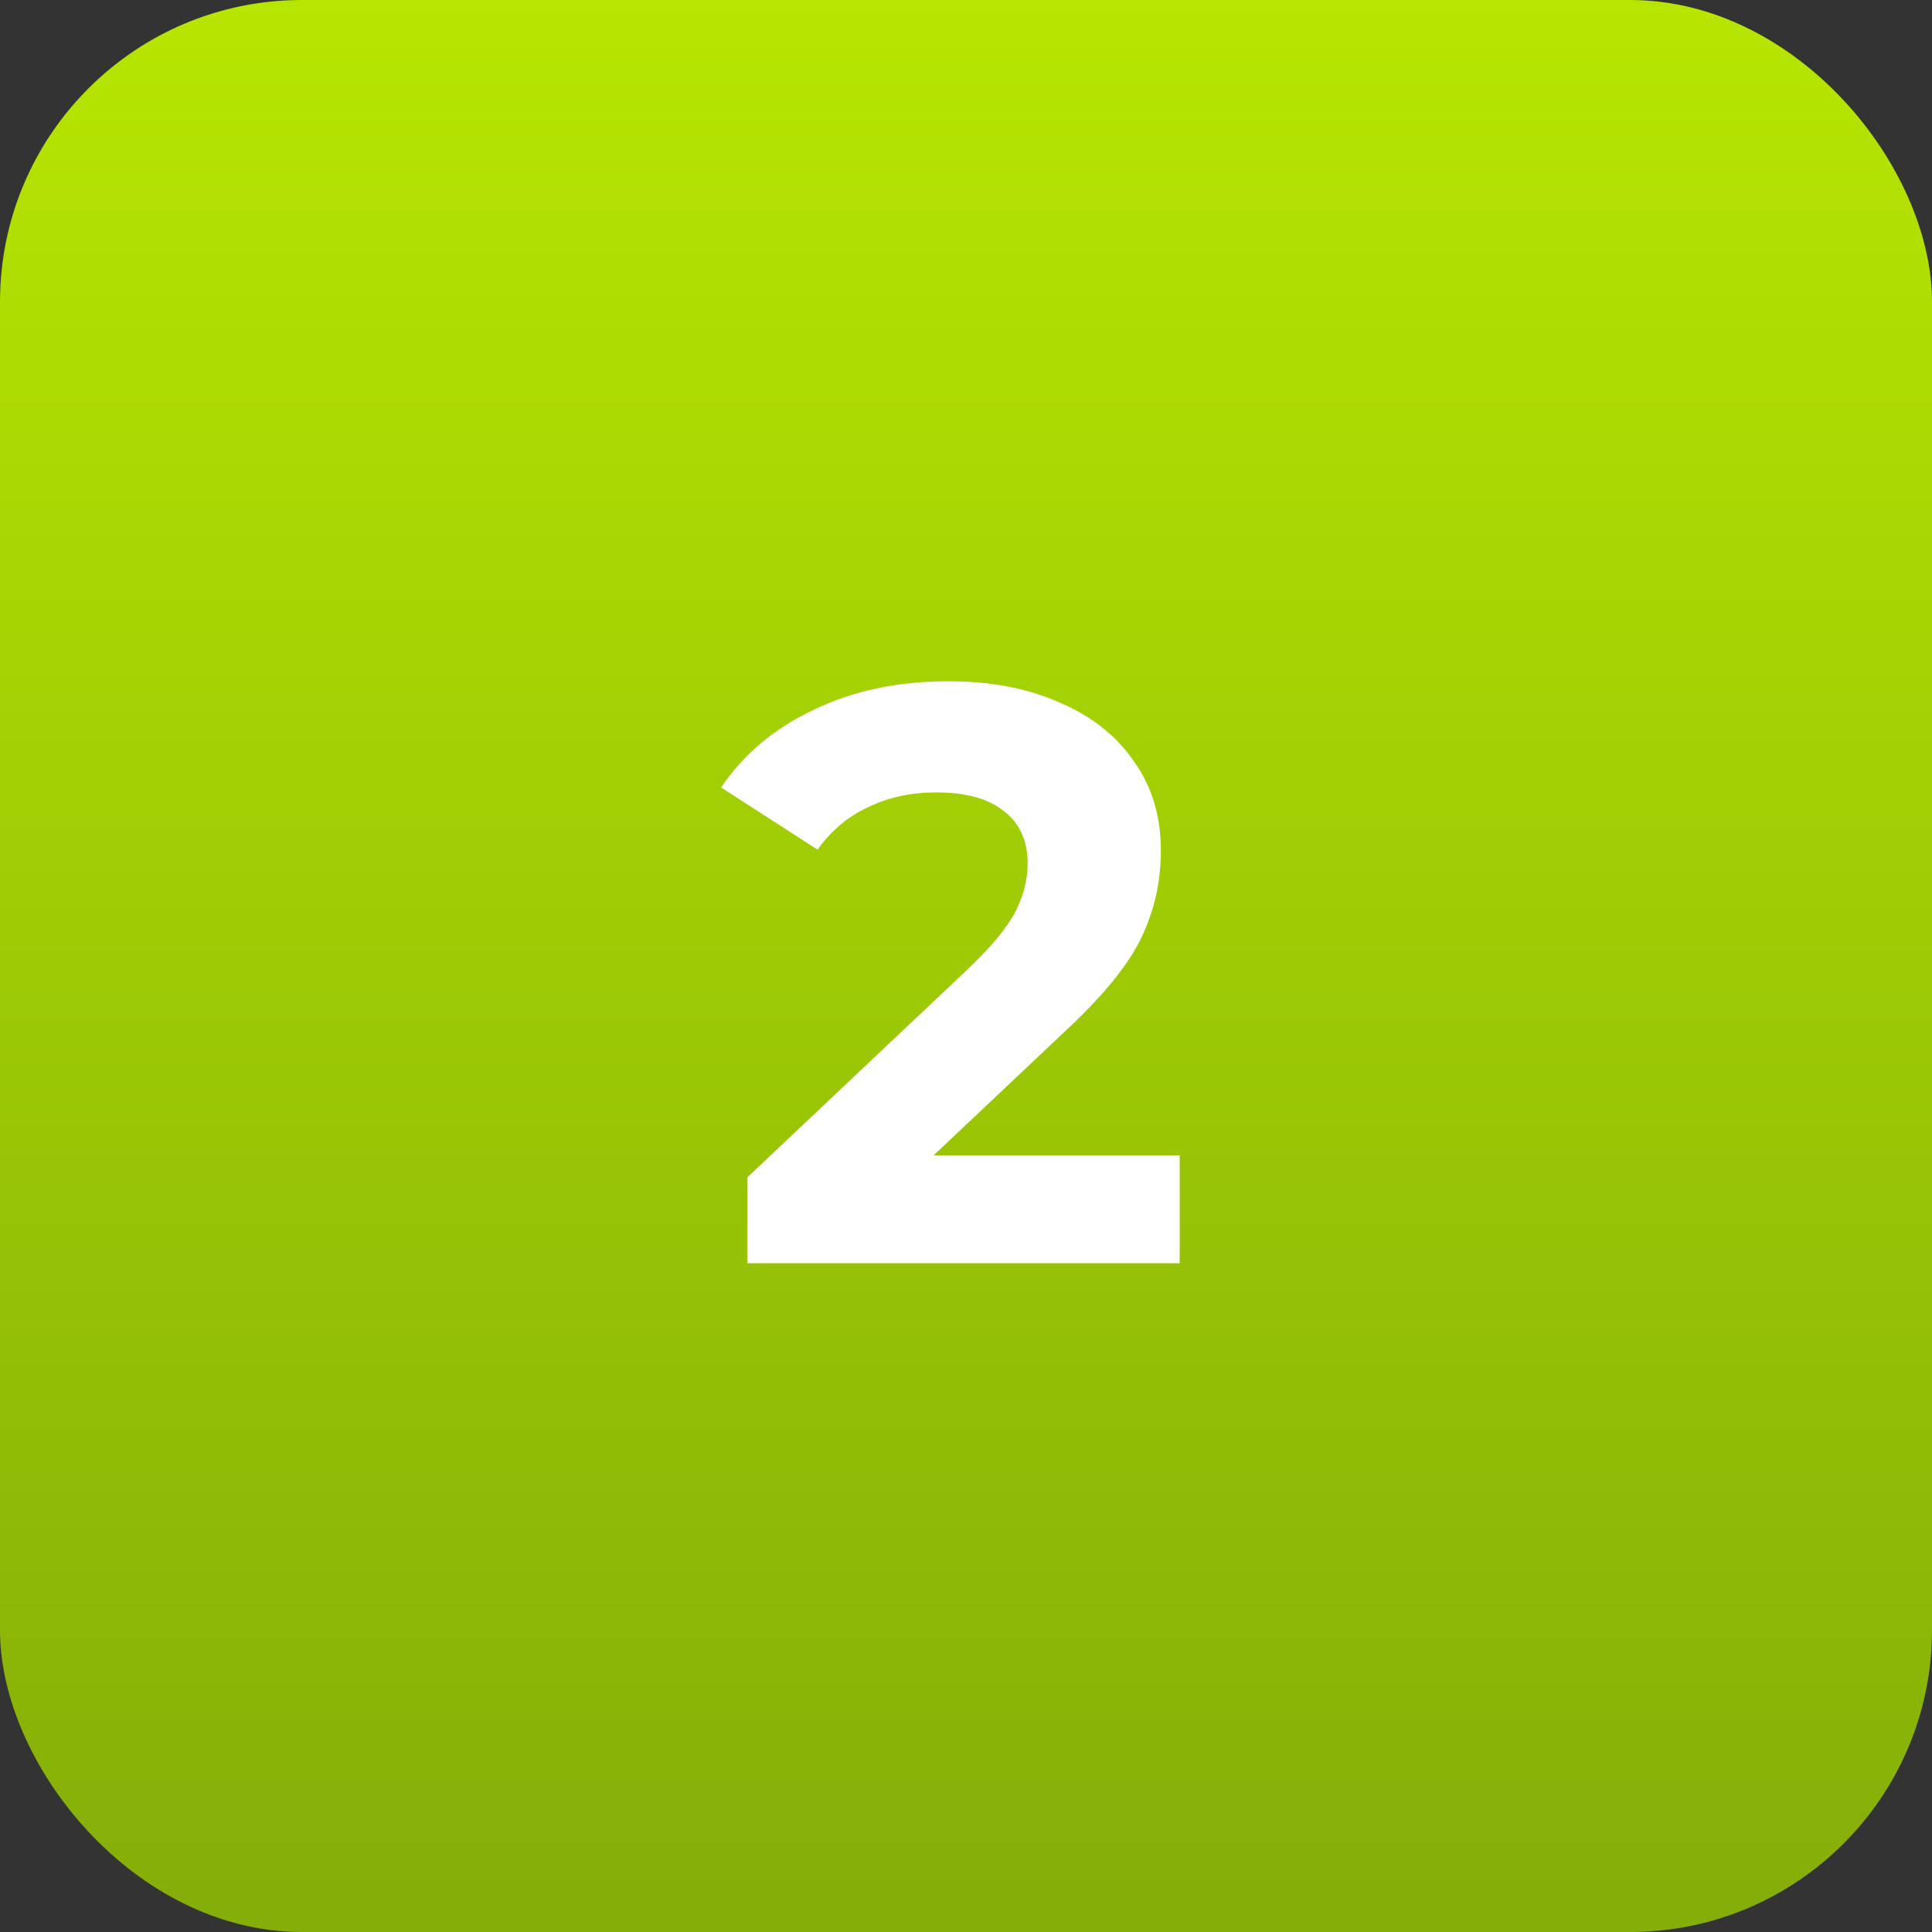 <?xml version="1.0" encoding="UTF-8"?> <svg xmlns="http://www.w3.org/2000/svg" width="52" height="52" viewBox="0 0 52 52" fill="none"><rect x="0" y="0" width="52" height="52" fill="#333333" stroke="none"/> <rect width="52" height="52" rx="8.125" fill="url(#paint0_linear)"></rect> <path d="M31.751 31.096V34H20.113V31.69L26.053 26.08C26.683 25.479 27.109 24.965 27.329 24.54C27.549 24.1 27.659 23.667 27.659 23.242C27.659 22.626 27.446 22.157 27.021 21.834C26.61 21.497 26.001 21.328 25.195 21.328C24.52 21.328 23.911 21.46 23.369 21.724C22.826 21.973 22.371 22.355 22.005 22.868L19.409 21.196C20.01 20.301 20.839 19.605 21.895 19.106C22.951 18.593 24.161 18.336 25.525 18.336C26.669 18.336 27.666 18.527 28.517 18.908C29.382 19.275 30.049 19.803 30.519 20.492C31.003 21.167 31.245 21.966 31.245 22.89C31.245 23.726 31.069 24.511 30.717 25.244C30.365 25.977 29.683 26.813 28.671 27.752L25.129 31.096H31.751Z" fill="white"></path> <defs> <linearGradient id="paint0_linear" x1="26" y1="0" x2="26" y2="52" gradientUnits="userSpaceOnUse"> <stop stop-color="#B6E601"></stop> <stop offset="1" stop-color="#84AE08"></stop> </linearGradient> </defs> </svg> 